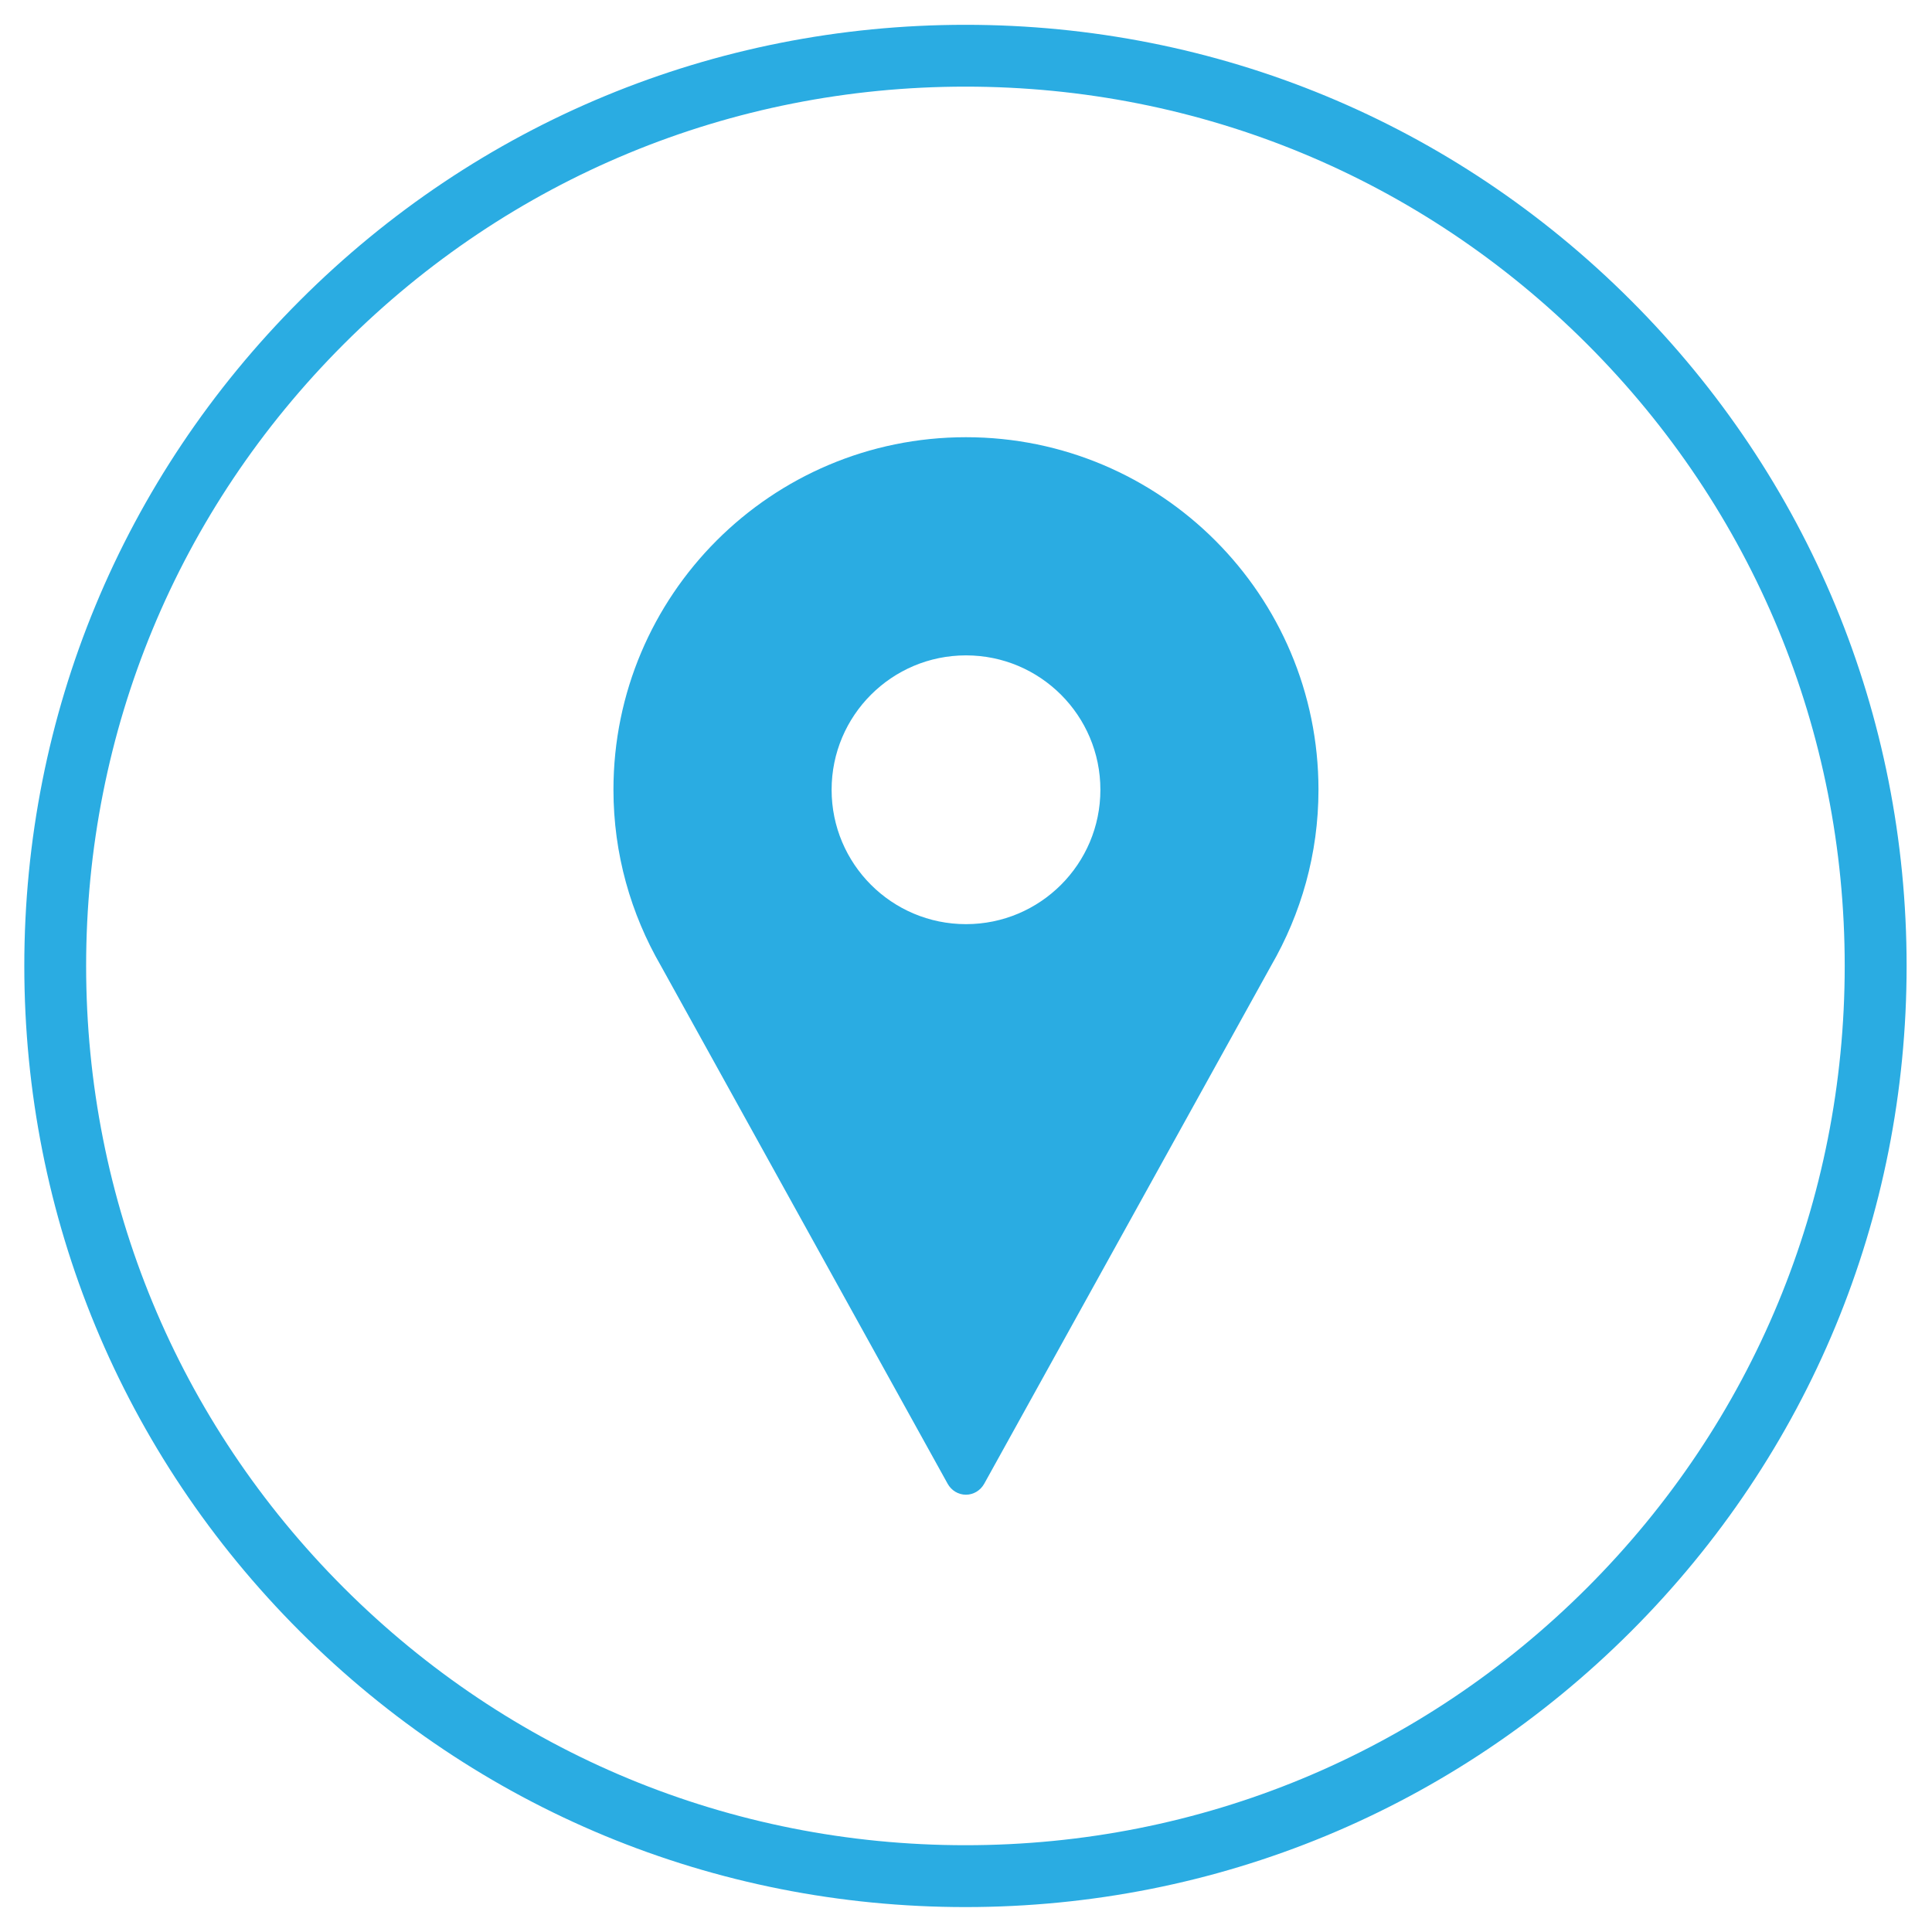 <?xml version="1.0" encoding="utf-8"?>
<!-- Generator: Adobe Illustrator 25.4.1, SVG Export Plug-In . SVG Version: 6.00 Build 0)  -->
<svg version="1.1" id="Layer_1" xmlns="http://www.w3.org/2000/svg" xmlns:xlink="http://www.w3.org/1999/xlink" x="0px" y="0px"
	 viewBox="0 0 500 500" style="enable-background:new 0 0 500 500;" xml:space="preserve">
<style type="text/css">
	.st0{fill:#2AACE2;}
</style>
<path class="st0" d="M249.86,493.55c-65.06,0-126.22-25.33-172.23-71.34c-46-46-71.34-107.17-71.34-172.23S31.63,123.76,77.63,77.76
	S184.8,6.42,249.86,6.42s126.22,25.33,172.23,71.34c46,46,71.34,107.17,71.34,172.23s-25.33,126.22-71.34,172.23
	C376.08,468.21,314.92,493.55,249.86,493.55z M249.86,22.42c-60.78,0-117.93,23.67-160.91,66.65
	C45.97,132.05,22.29,189.2,22.29,249.98c0,60.79,23.67,117.93,66.65,160.91c42.98,42.98,100.13,66.65,160.91,66.65
	c60.79,0,117.93-23.67,160.91-66.65s66.65-100.13,66.65-160.91c0-60.78-23.67-117.93-66.65-160.91
	C367.79,46.09,310.64,22.42,249.86,22.42z"/>
<path class="st0" d="M328.95,249.94c7.76-13.42,12.27-28.94,12.27-45.56c0-50.38-40.85-91.23-91.23-91.23s-91.23,40.85-91.23,91.23
	c0,16.61,4.51,32.14,12.27,45.56l74.21,134.04c0.98,1.77,2.78,2.85,4.74,2.85s3.76-1.09,4.74-2.85L328.95,249.94z M250,169.61
	c19.21,0,34.78,15.57,34.78,34.78s-15.57,34.78-34.78,34.78c-19.21,0-34.78-15.57-34.78-34.78S230.79,169.61,250,169.61z"/>
</svg>

